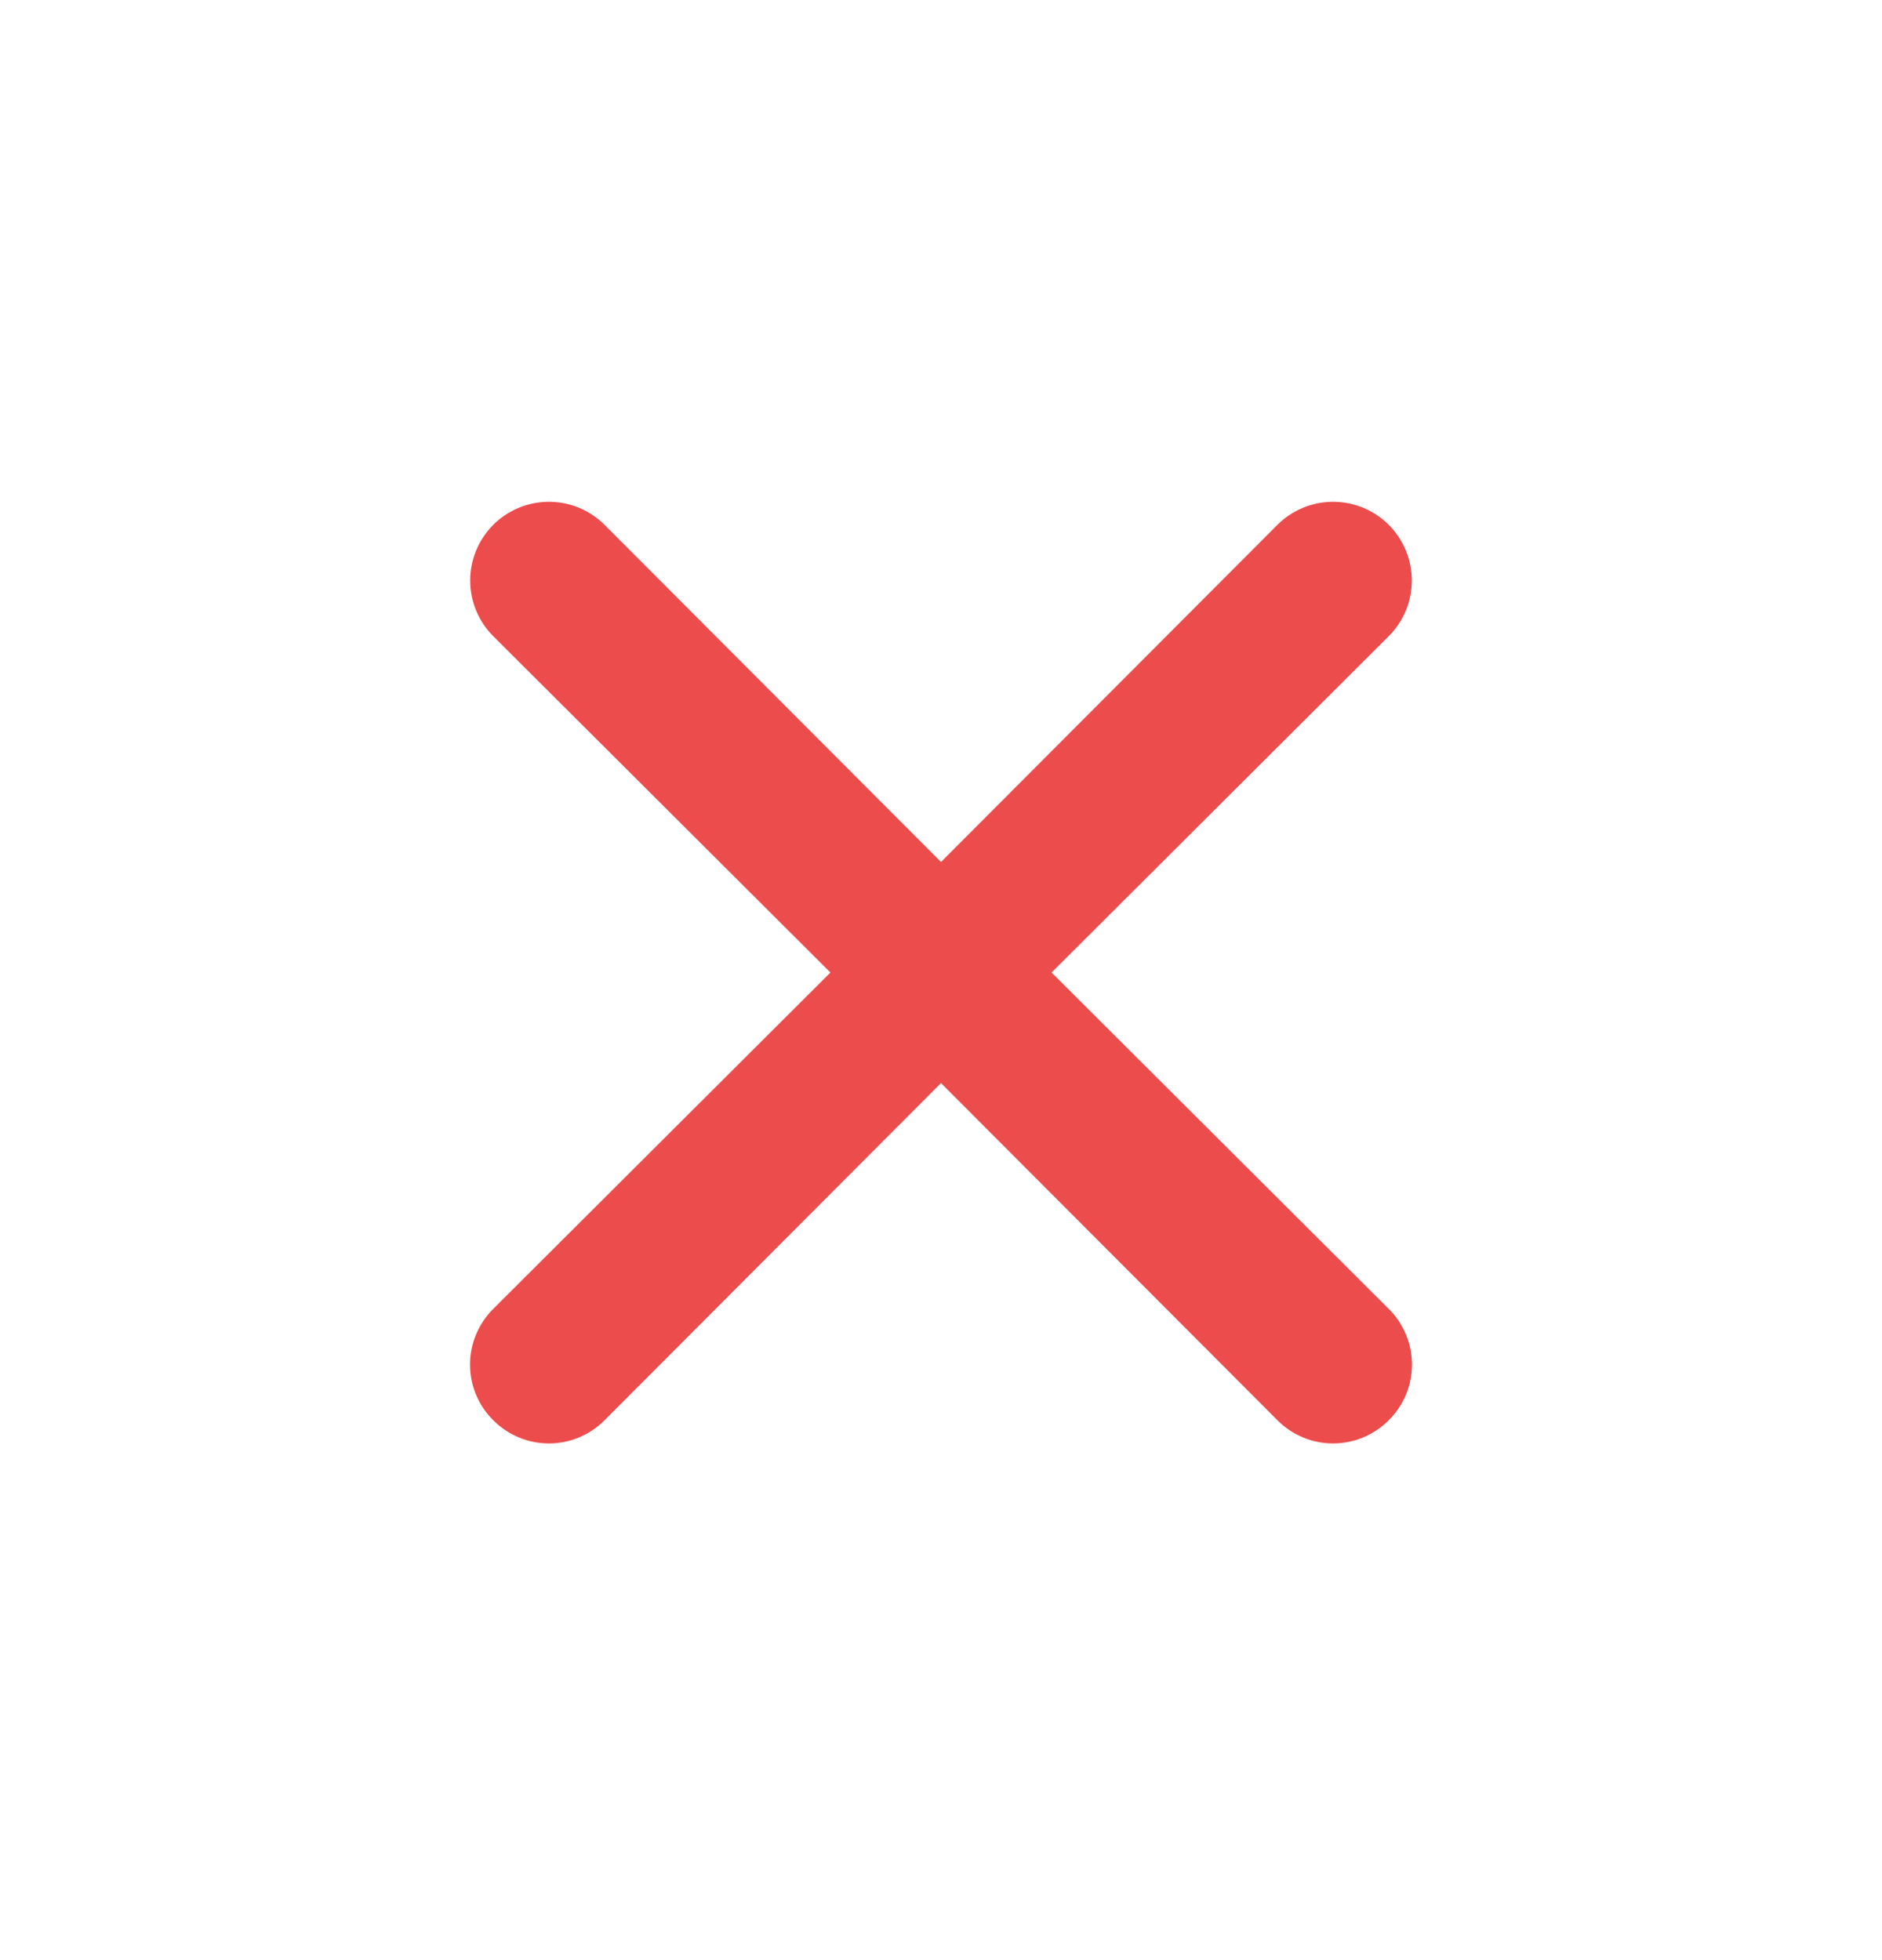 <svg width="24" height="25" viewBox="0 0 24 25" fill="none" xmlns="http://www.w3.org/2000/svg">
<path d="M13.41 12.404L17.71 8.114C17.898 7.926 18.004 7.671 18.004 7.404C18.004 7.138 17.898 6.883 17.71 6.694C17.522 6.506 17.266 6.4 17 6.4C16.734 6.4 16.478 6.506 16.29 6.694L12 10.994L7.71 6.694C7.522 6.506 7.266 6.4 7 6.4C6.734 6.4 6.478 6.506 6.29 6.694C6.102 6.883 5.996 7.138 5.996 7.404C5.996 7.671 6.102 7.926 6.29 8.114L10.59 12.404L6.29 16.694C6.196 16.787 6.122 16.898 6.071 17.02C6.02 17.142 5.994 17.272 5.994 17.404C5.994 17.536 6.02 17.667 6.071 17.789C6.122 17.911 6.196 18.021 6.29 18.114C6.383 18.208 6.494 18.282 6.615 18.333C6.737 18.384 6.868 18.41 7 18.41C7.132 18.41 7.263 18.384 7.385 18.333C7.506 18.282 7.617 18.208 7.71 18.114L12 13.814L16.29 18.114C16.383 18.208 16.494 18.282 16.615 18.333C16.737 18.384 16.868 18.41 17 18.41C17.132 18.41 17.263 18.384 17.384 18.333C17.506 18.282 17.617 18.208 17.71 18.114C17.804 18.021 17.878 17.911 17.929 17.789C17.98 17.667 18.006 17.536 18.006 17.404C18.006 17.272 17.98 17.142 17.929 17.02C17.878 16.898 17.804 16.787 17.71 16.694L13.41 12.404Z" fill="#ED4C4C"/>
</svg>
